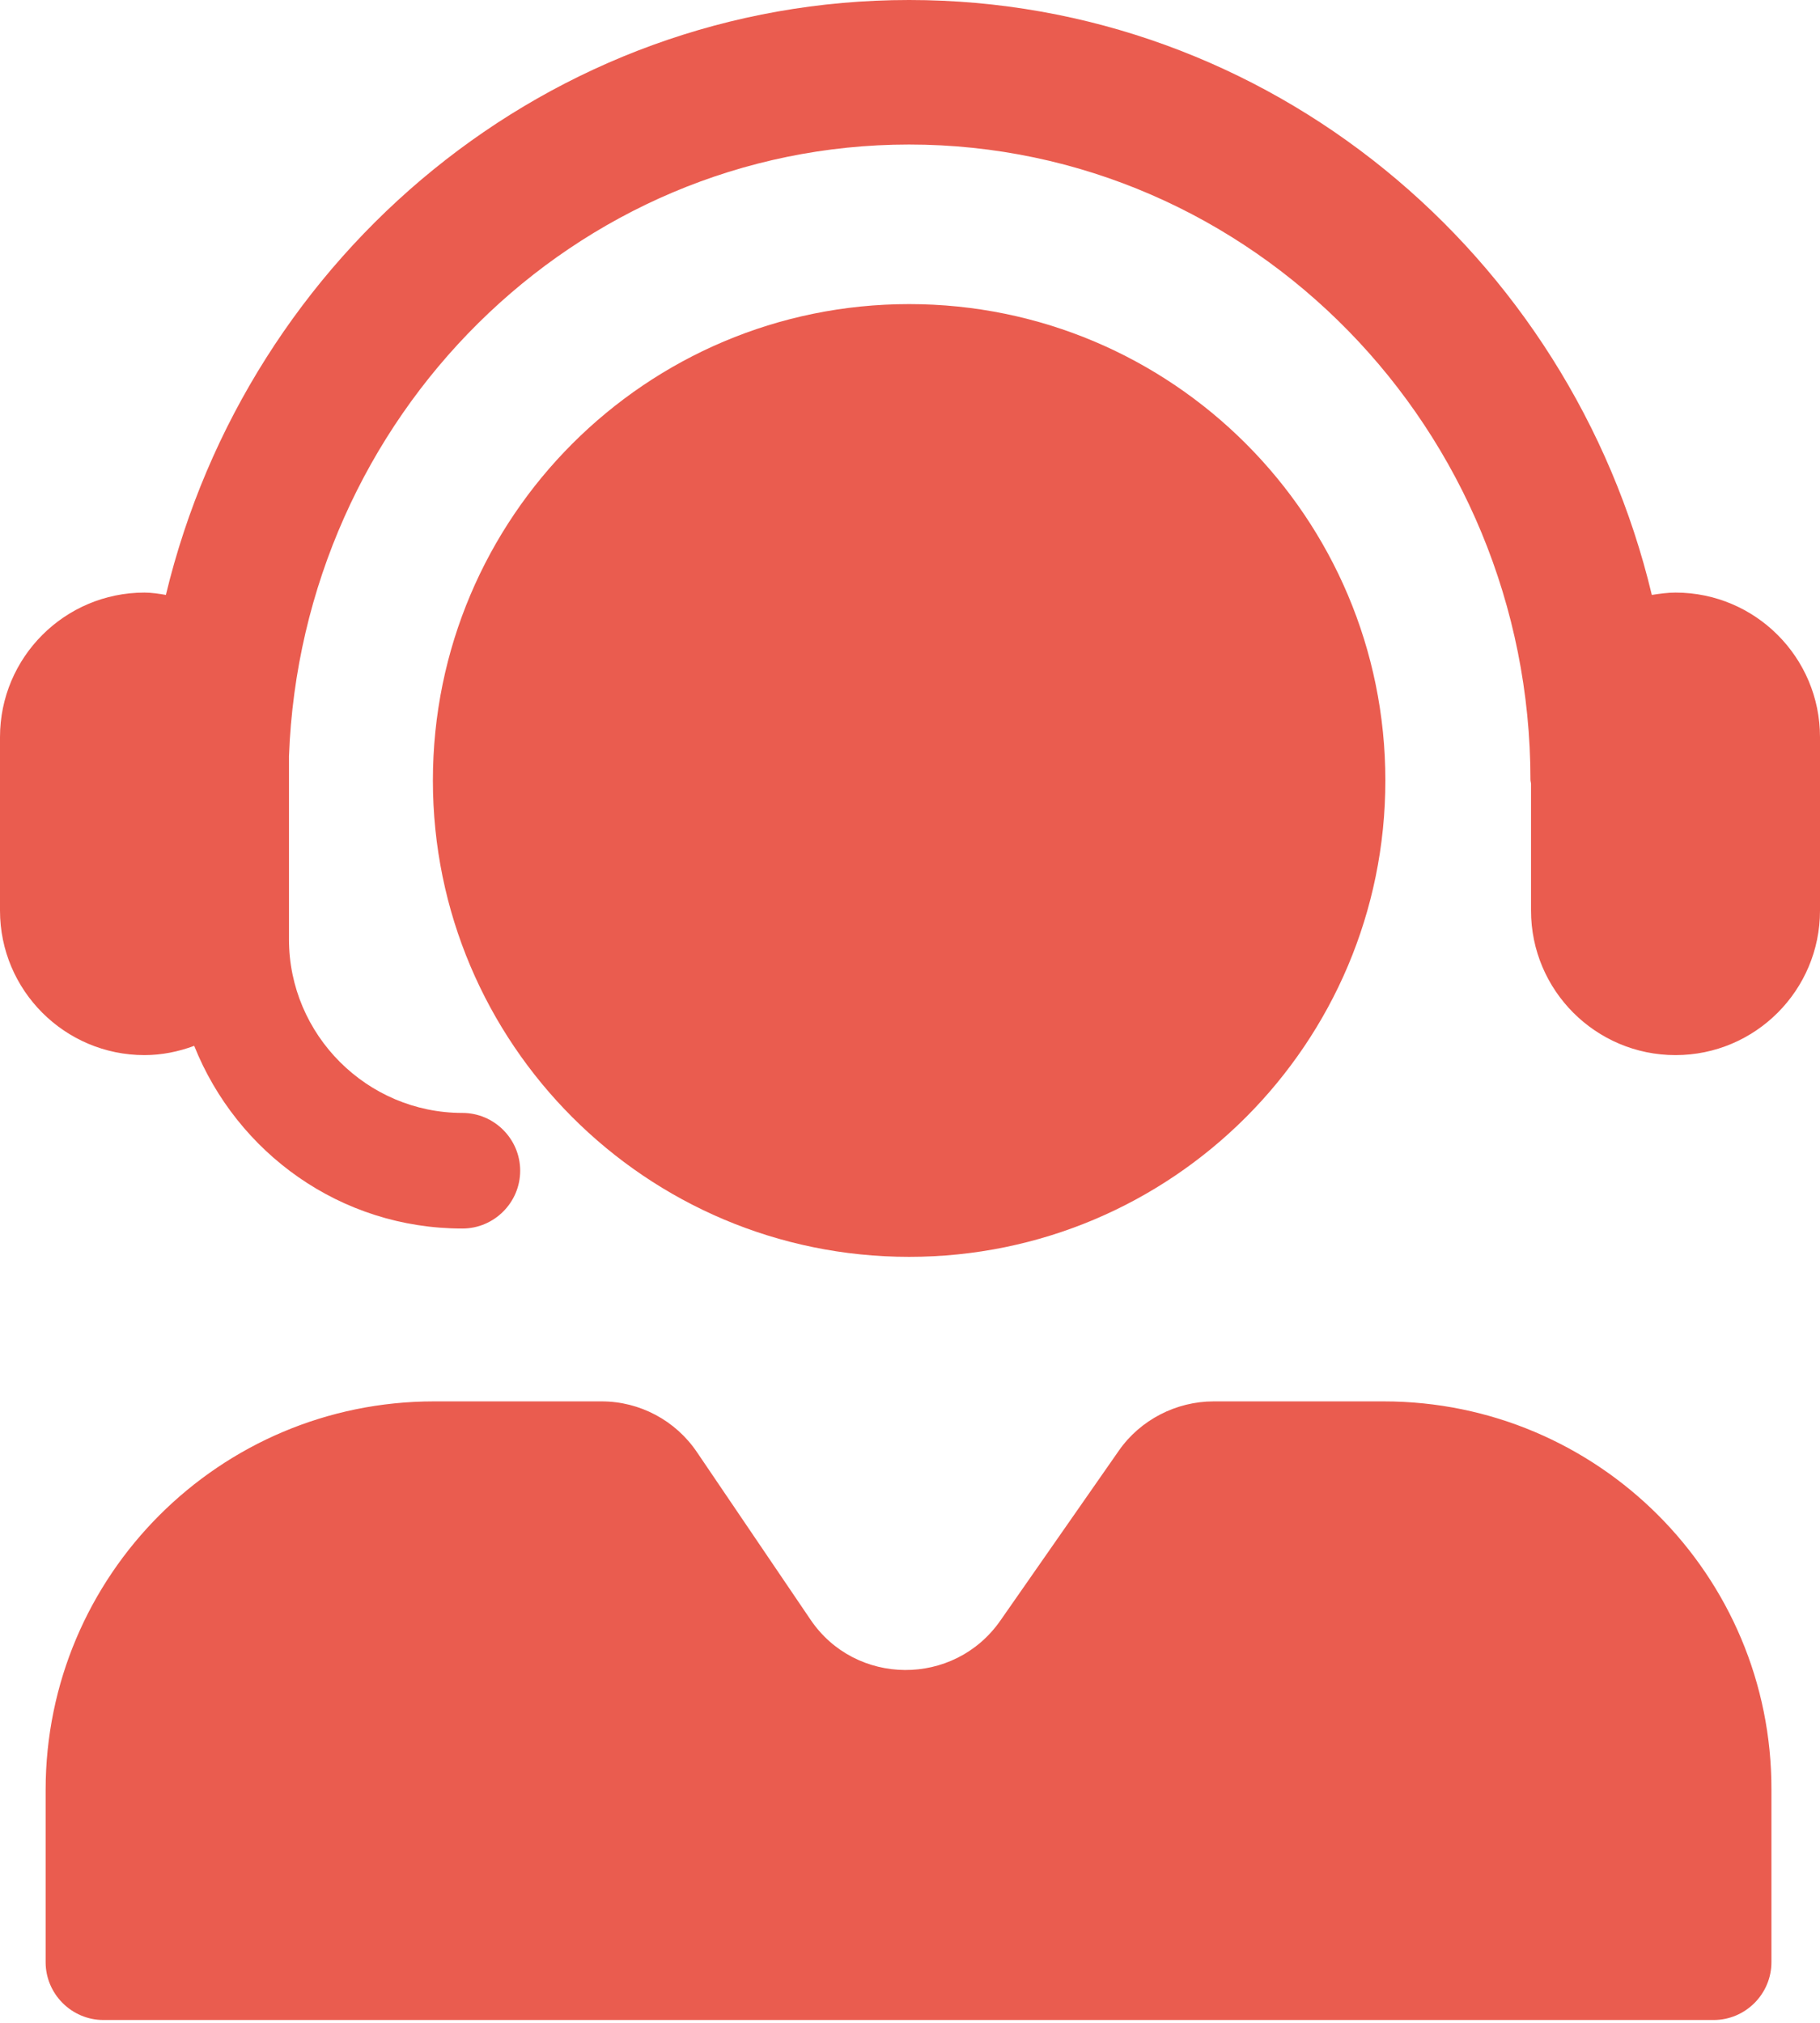 <svg width="54" height="60" viewBox="0 0 54 60" fill="none" xmlns="http://www.w3.org/2000/svg">
<g clip-path="url(#clip0_1638_615)">
<path d="M49.713 17.577C49.473 17.577 49.25 17.611 49.01 17.646C46.592 7.528 37.641 0 26.974 0C16.308 0 7.357 7.528 4.922 17.646C4.716 17.611 4.493 17.577 4.287 17.577C1.921 17.577 0 19.498 0 21.864V27.009C0 29.375 1.921 31.296 4.287 31.296C4.802 31.296 5.299 31.193 5.762 31.021C7.031 34.194 10.1 36.44 13.719 36.44C14.662 36.44 15.434 35.669 15.434 34.725C15.434 33.782 14.662 33.011 13.719 33.011C10.889 33.011 8.574 30.695 8.574 27.866V22.43C8.951 12.364 17.045 4.287 26.974 4.287C37.143 4.287 45.409 12.741 45.409 23.133C45.409 23.167 45.426 23.219 45.426 23.253V27.009C45.426 29.375 47.346 31.296 49.713 31.296C52.079 31.296 54 29.375 54 27.009V21.864C54 19.498 52.079 17.577 49.713 17.577Z" fill="#EA5C4F"/>
<path d="M41.053 41.567H36.011C34.897 41.567 33.833 42.116 33.199 43.025L29.683 48.066C28.312 50.038 25.379 50.021 24.042 48.032L20.681 43.076C20.046 42.133 18.983 41.567 17.851 41.567H12.878C6.516 41.567 1.354 46.729 1.354 53.091V58.201C1.354 59.144 2.126 59.916 3.069 59.916H50.844C51.788 59.916 52.559 59.144 52.559 58.201V53.091C52.577 46.729 47.415 41.567 41.053 41.567ZM26.974 37.28C34.776 37.28 41.104 30.952 41.104 23.15C41.104 15.347 34.776 9.02 26.974 9.02C19.172 9.02 12.844 15.347 12.844 23.15C12.844 30.952 19.172 37.28 26.974 37.28Z" fill="#EA5C4F"/>
</g>
<defs>
<clipPath id="clip0_1638_615">
<rect width="54" height="59.916" fill="white"/>
</clipPath>
</defs>
</svg>

